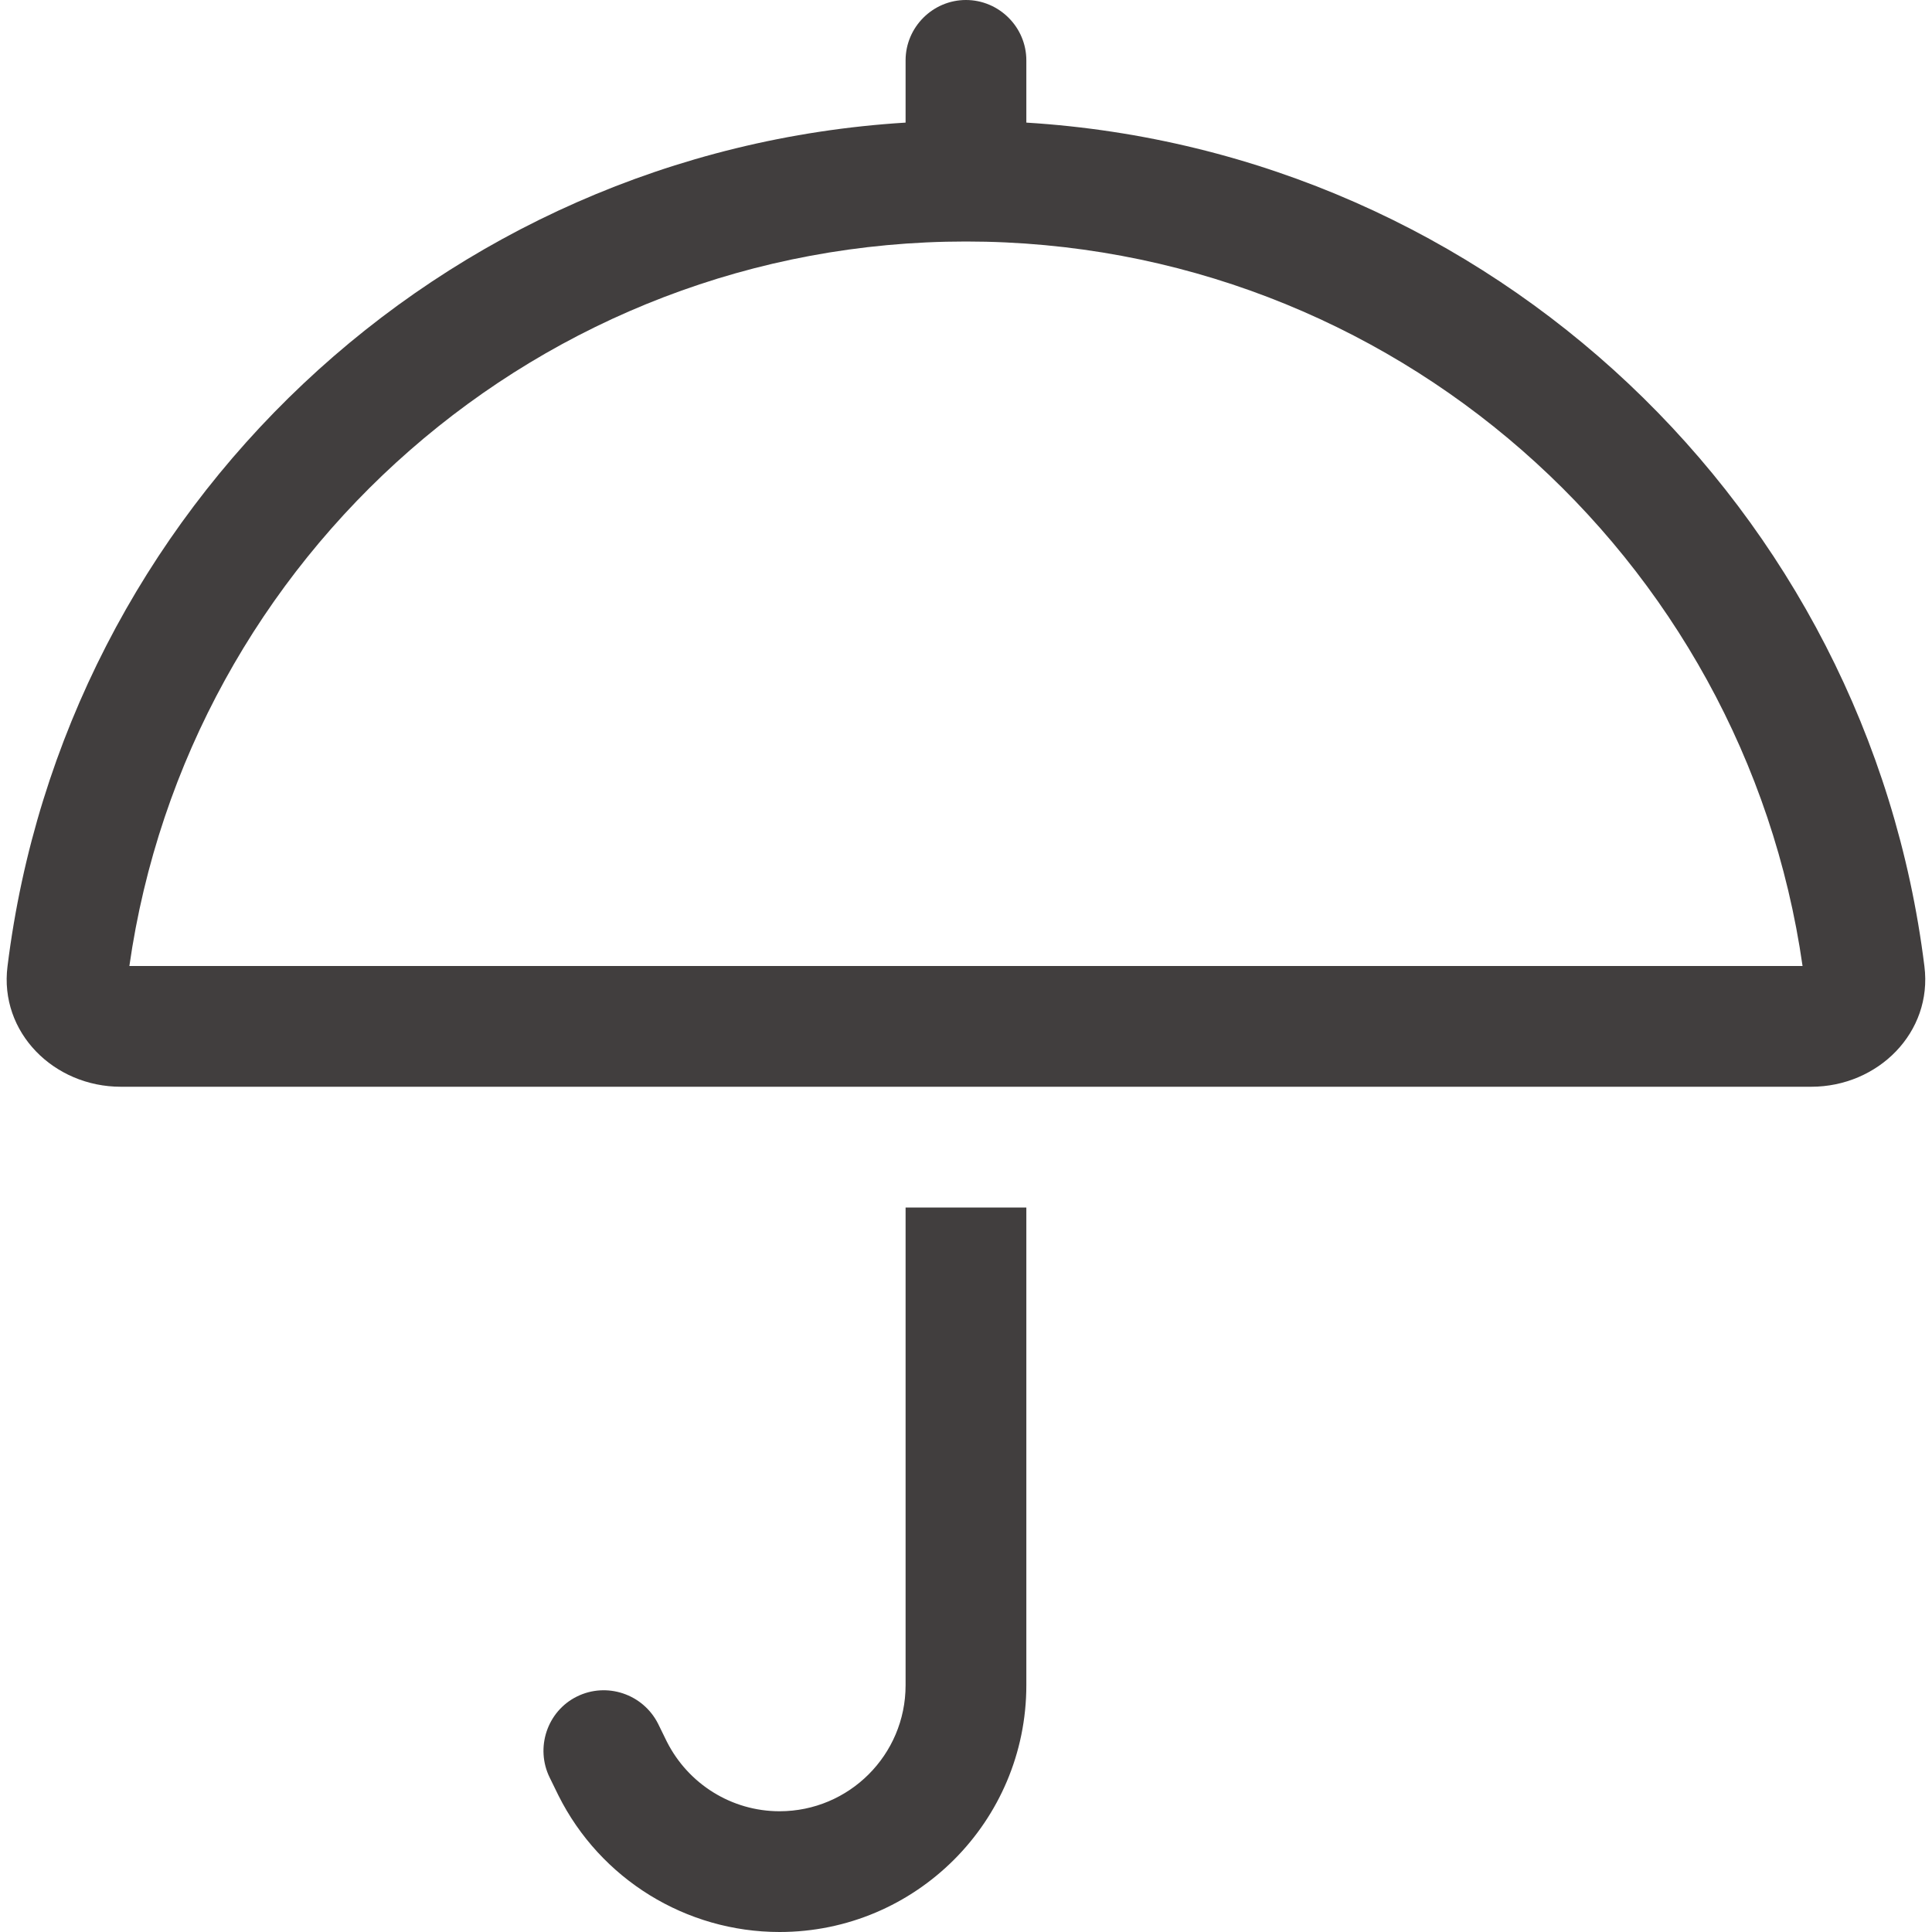 <svg xmlns="http://www.w3.org/2000/svg" width="26" height="26" viewBox="0 0 26 26" fill="none"><g clip-path="url(#clip0_6199_2034)"><path d="M13.812 0.812C13.812 0.366 13.446 0 12.999 0C12.553 0 12.187 0.366 12.187 0.812V1.65C5.926 2.036 0.863 6.85 0.101 13.005C-0.011 13.894 0.726 14.625 1.625 14.625H24.375C25.273 14.625 26.01 13.894 25.898 13.005C25.136 6.85 20.073 2.036 13.812 1.65V0.812ZM13.812 22.679V16.25H12.187V22.679C12.187 23.618 11.425 24.375 10.491 24.375C9.846 24.375 9.262 24.009 8.973 23.436L8.856 23.197C8.653 22.796 8.165 22.633 7.764 22.831C7.363 23.029 7.2 23.522 7.398 23.923L7.515 24.162C8.079 25.289 9.232 26 10.491 26C12.324 26 13.812 24.512 13.812 22.679ZM12.999 3.25C18.728 3.25 23.471 7.49 24.258 13H1.741C2.528 7.49 7.271 3.25 12.999 3.25Z" fill="#413E3E"></path></g><defs><clipPath id="clip0_6199_2034"><rect width="26" height="26" fill="white"></rect></clipPath></defs></svg>